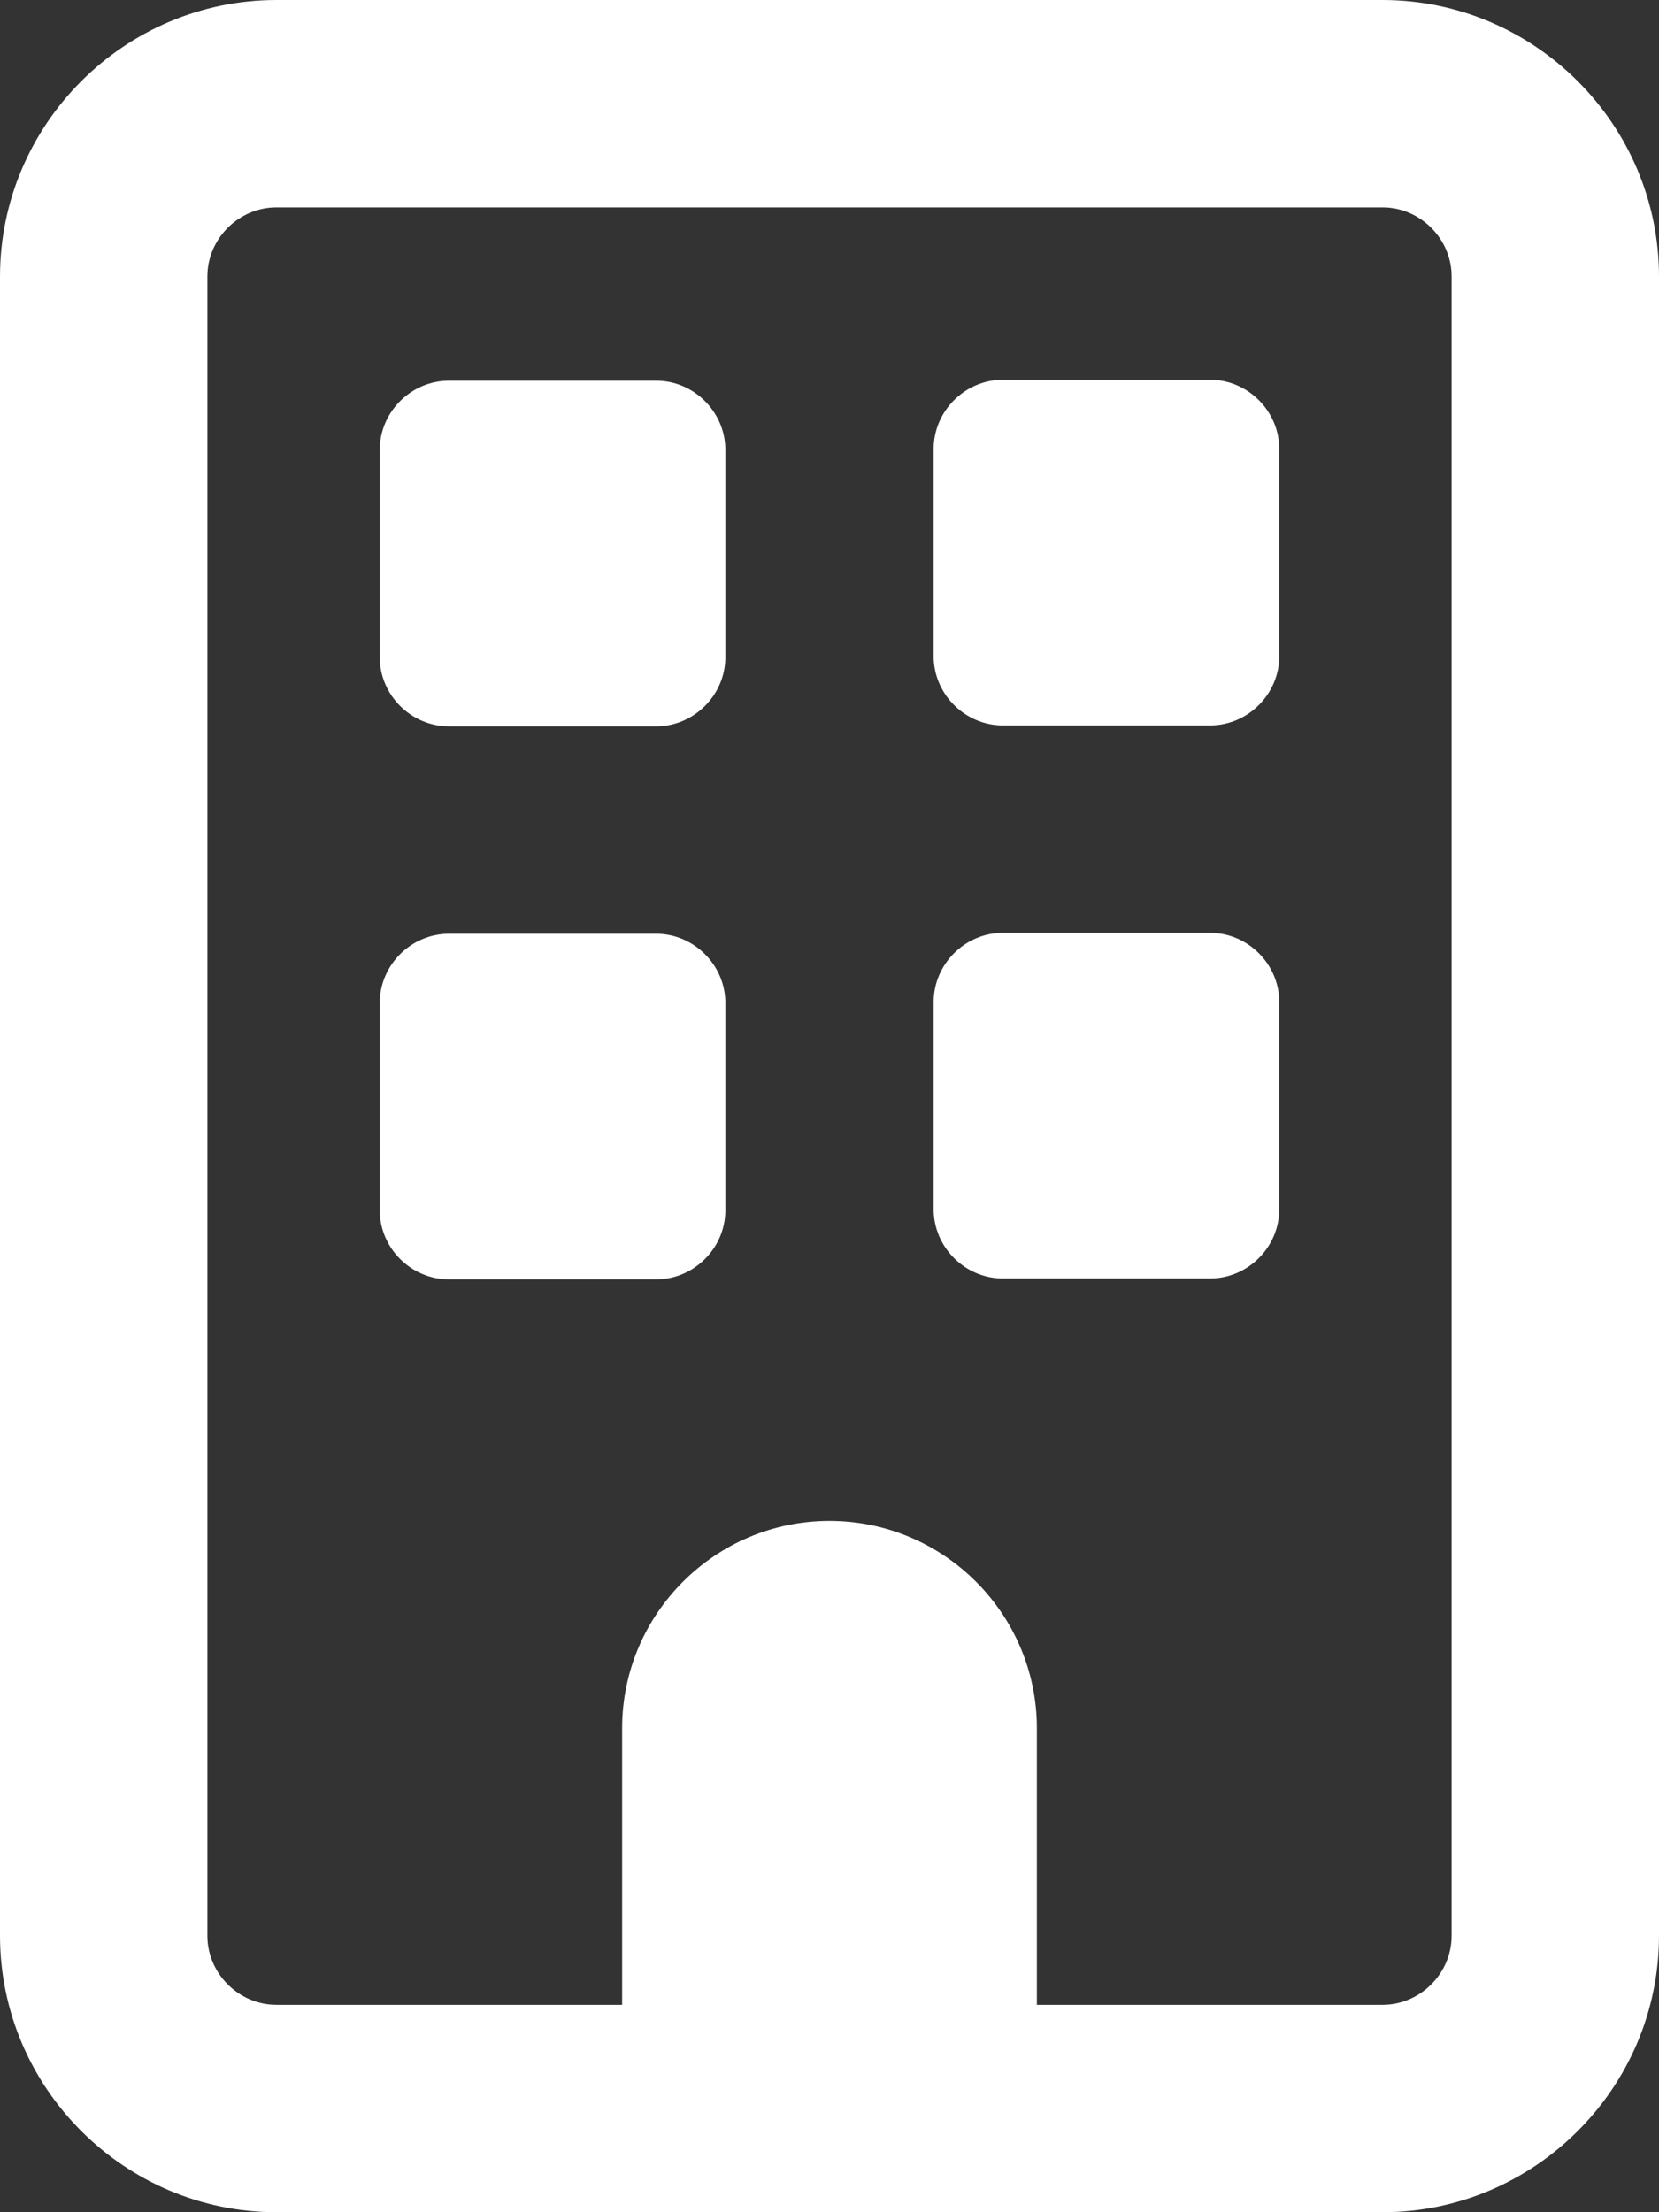 <?xml version="1.0" encoding="UTF-8"?>
<svg id="Layer_1" data-name="Layer 1" xmlns="http://www.w3.org/2000/svg" viewBox="0 0 18 24">
  <rect x="0" y="0" width="18" height="24" fill="#333333" stroke="none"/>
  <defs>
    <style>
      .cls-1 {
        fill: #fff;
      }
    </style>
  </defs>
  <path class="cls-1" d="M3,2.25c-.41,0-.75.34-.75.75v18c0,.41.34.75.75.75h3.75v-3c0-1.24,1.01-2.25,2.25-2.25s2.25,1.01,2.25,2.25v3h3.75c.41,0,.75-.34.75-.75V3c0-.41-.34-.75-.75-.75H3ZM0,3C0,1.35,1.35,0,3,0h12c1.65,0,3,1.35,3,3v18c0,1.65-1.35,3-3,3H3c-1.65,0-3-1.35-3-3V3ZM4.12,4.88c0-.41.34-.75.75-.75h2.25c.41,0,.75.34.75.75v2.25c0,.41-.34.75-.75.75h-2.25c-.41,0-.75-.34-.75-.75v-2.25ZM10.88,4.12h2.25c.41,0,.75.34.75.75v2.25c0,.41-.34.75-.75.75h-2.25c-.41,0-.75-.34-.75-.75v-2.25c0-.41.34-.75.75-.75ZM4.12,10.88c0-.41.34-.75.75-.75h2.25c.41,0,.75.34.75.75v2.25c0,.41-.34.75-.75.75h-2.25c-.41,0-.75-.34-.75-.75v-2.25ZM10.88,10.12h2.25c.41,0,.75.34.75.75v2.25c0,.41-.34.75-.75.75h-2.25c-.41,0-.75-.34-.75-.75v-2.25c0-.41.34-.75.75-.75Z"/>
</svg>